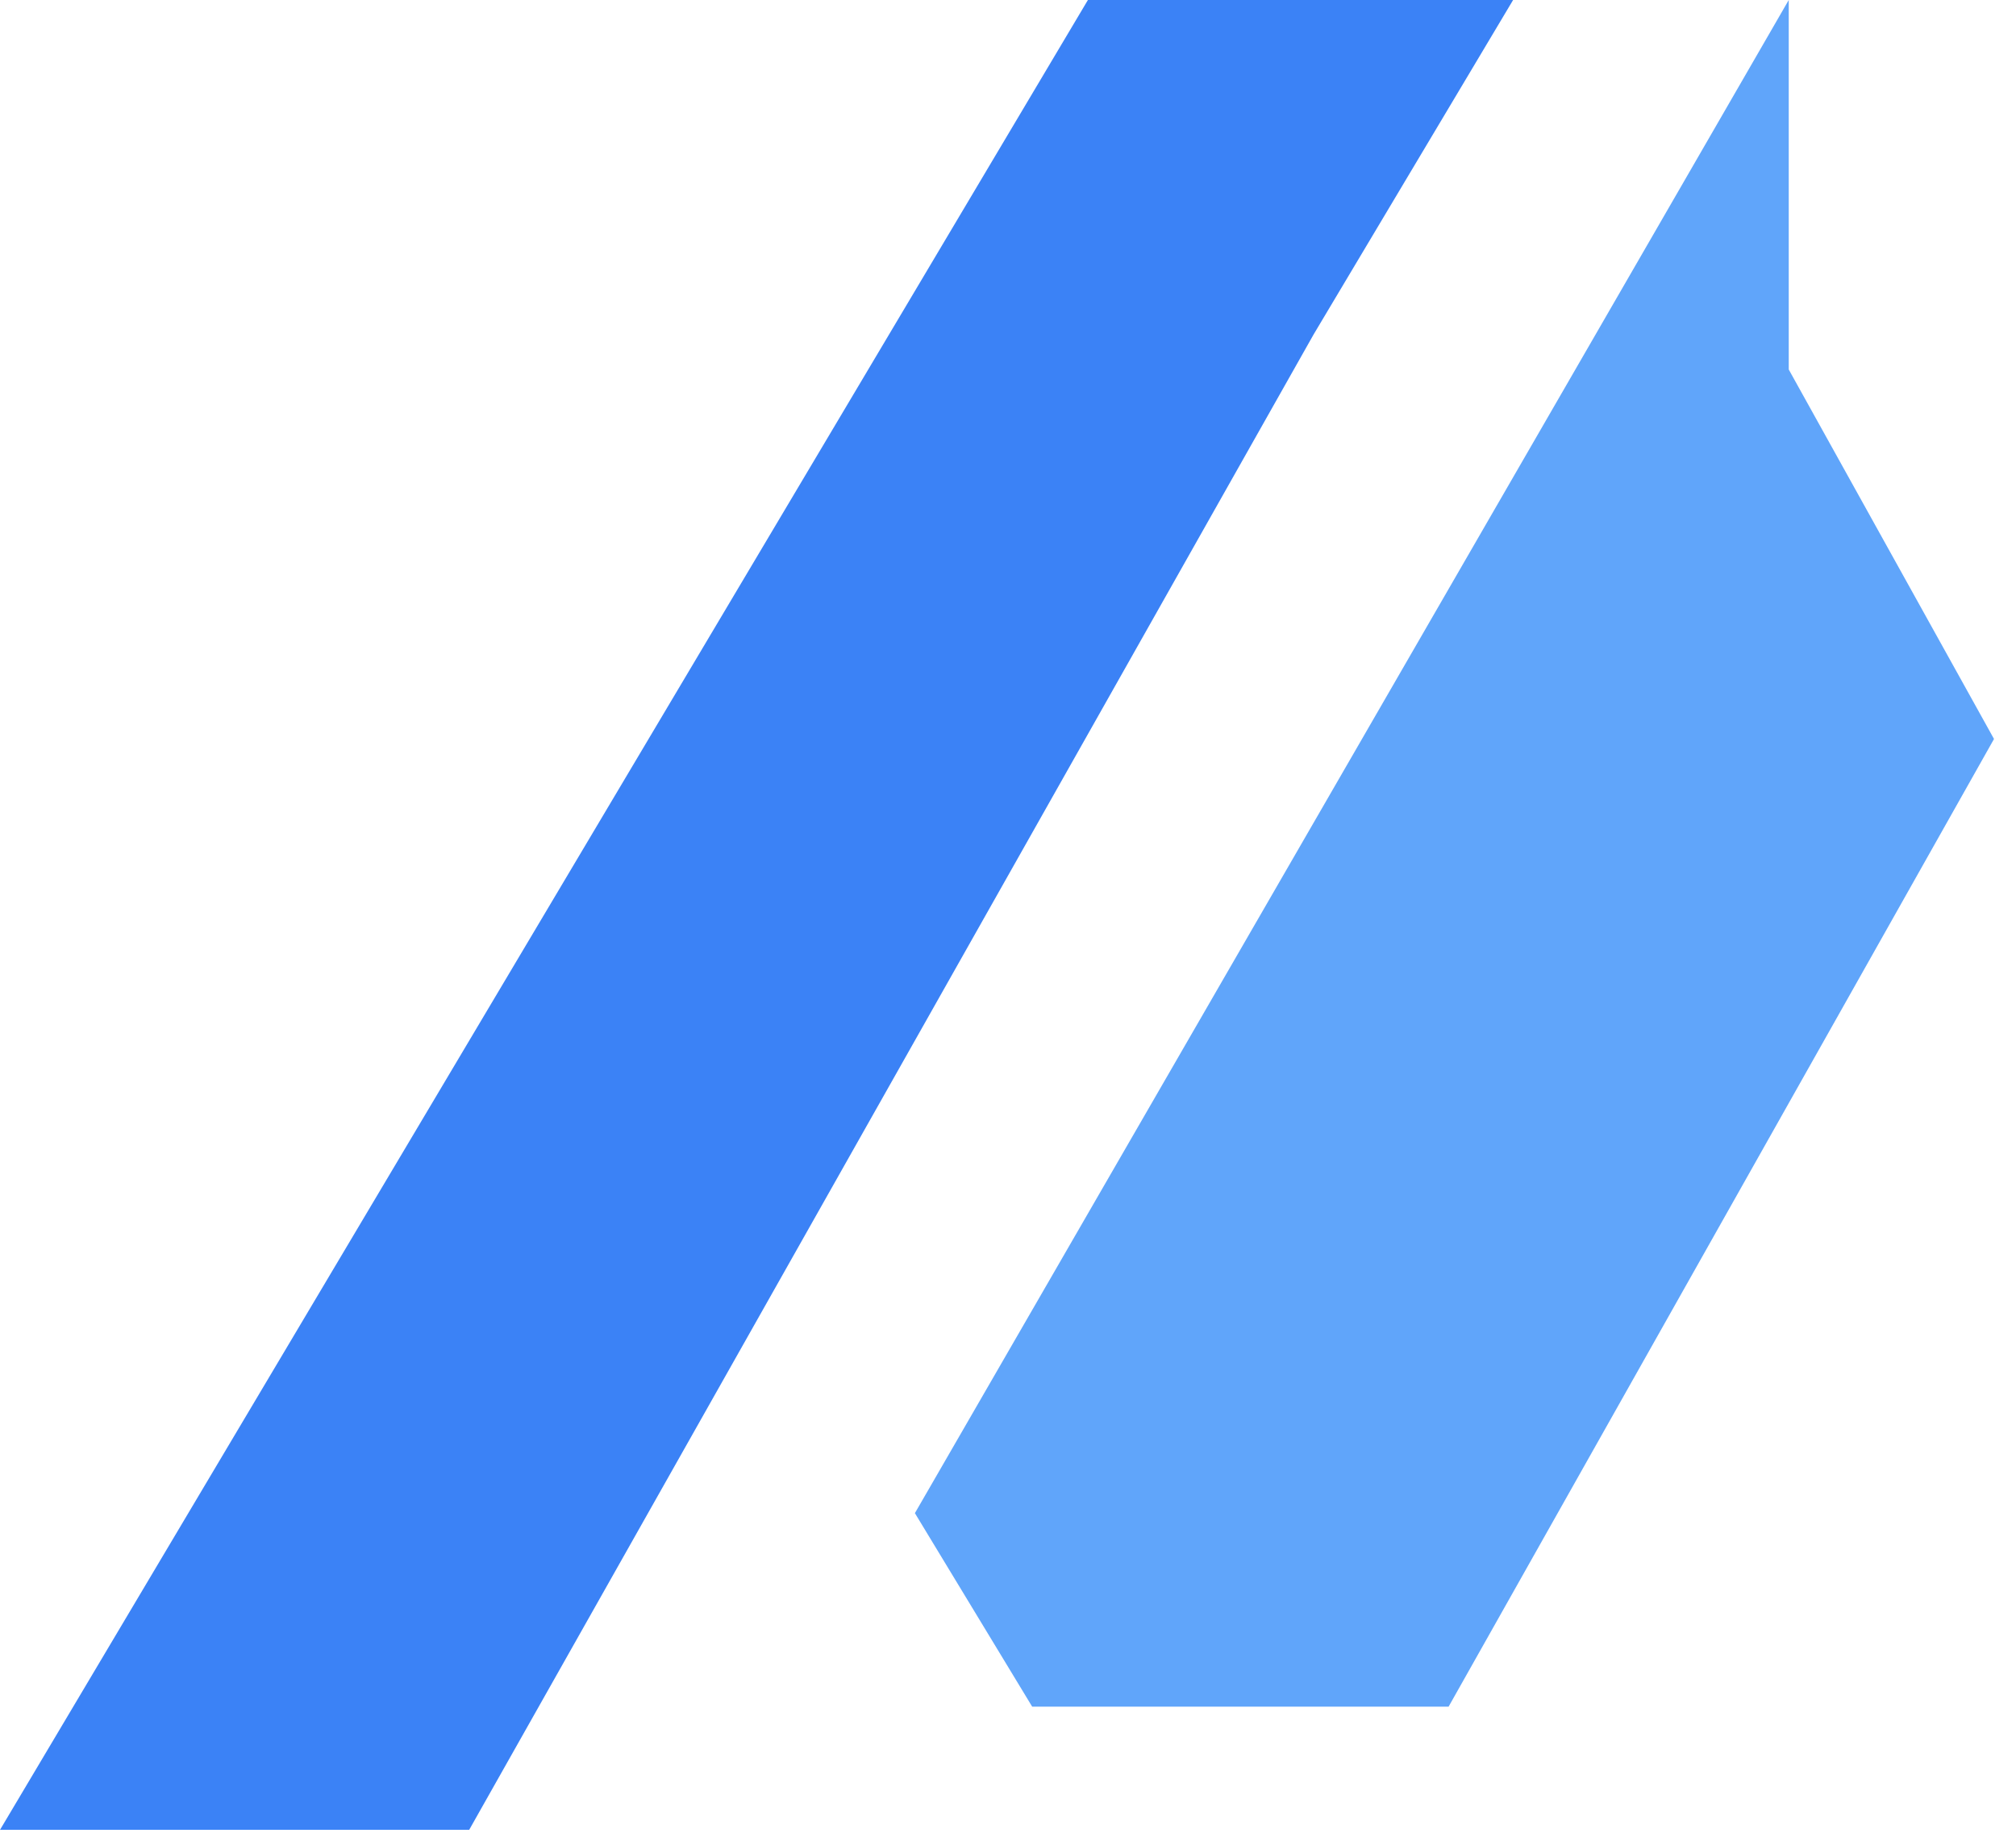 <svg width="55" height="50" viewBox="0 0 55 50" fill="none" xmlns="http://www.w3.org/2000/svg">
  <path d="M29.68 0L0 49.92H12.8L35.84 9.12L41.28 0H29.68Z" fill="#3B82F6" />
  <path d="M48.8 0L24.96 41.28L28.16 46.56H39.52L54.4 20.16L48.8 10.08L48.8 0Z" fill="#60A5FA" />
</svg>